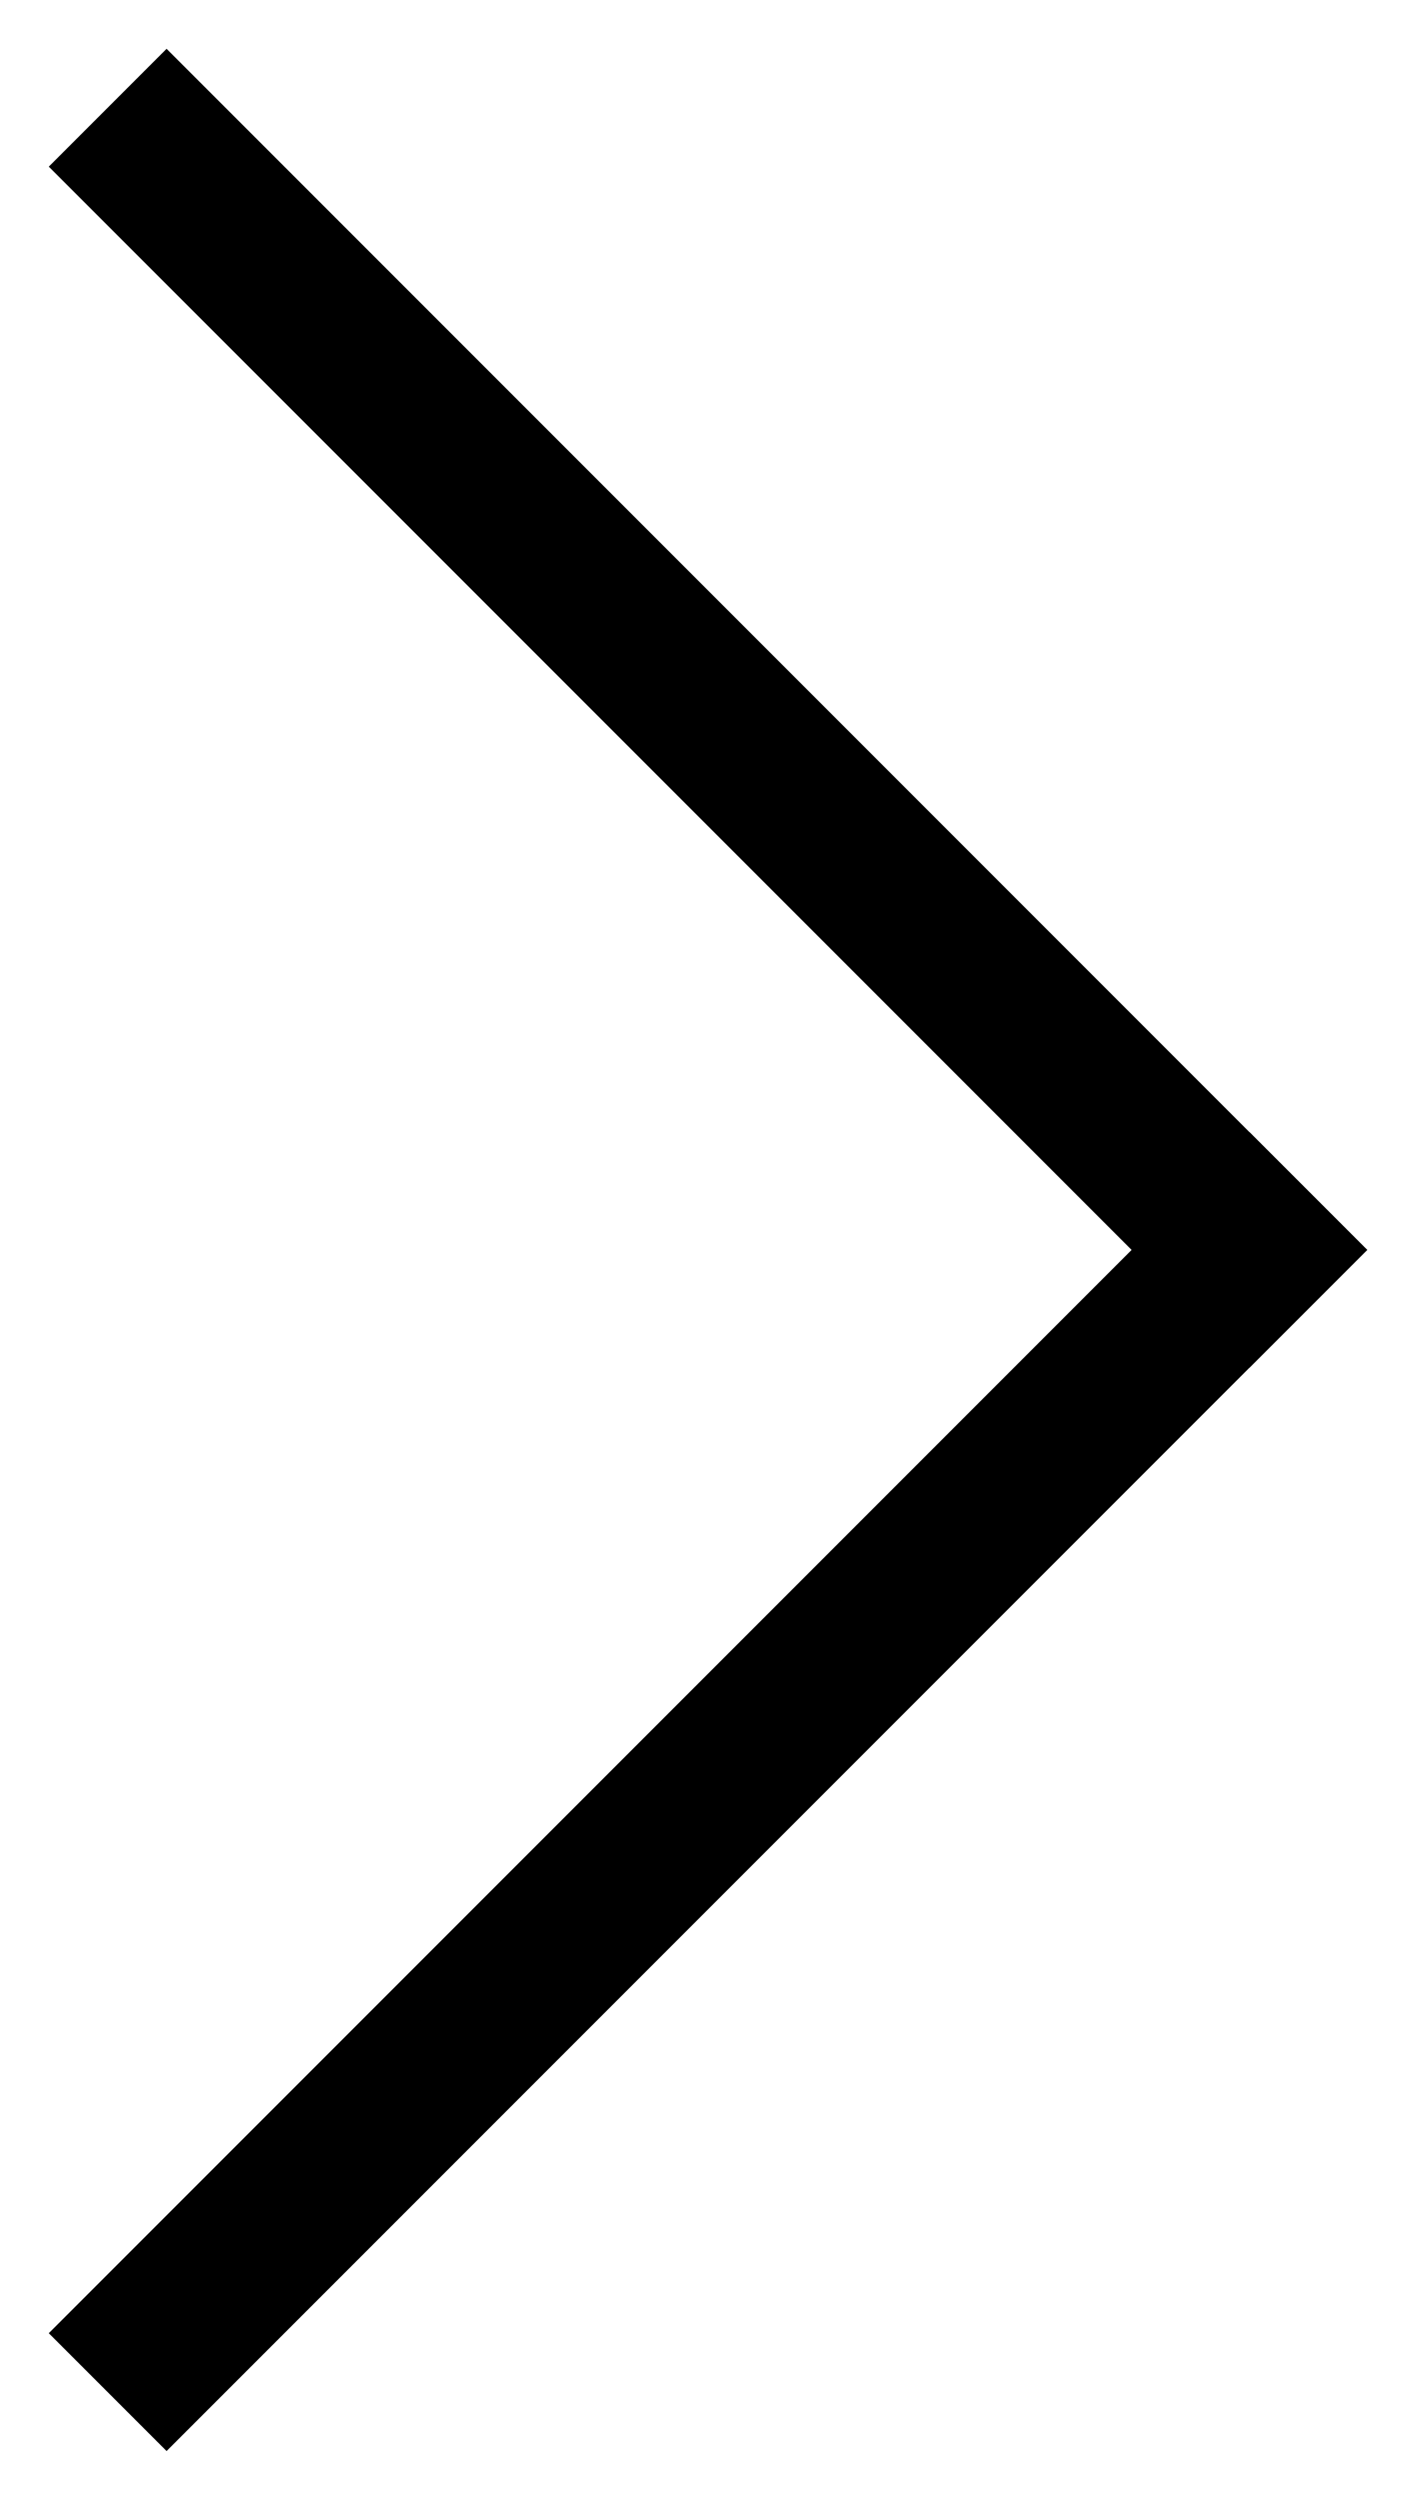 <?xml version='1.0' encoding='UTF-8'?>
<svg xmlns="http://www.w3.org/2000/svg" xmlns:xlink="http://www.w3.org/1999/xlink" width="17" height="30" viewBox="0 0 17 30" version="1.1">
    <!-- Generator: Sketch 63.1 (92452) - https://sketch.com -->
    <title>Group 3</title>
    <desc>Created with Sketch.</desc>
    <g id="Page-1" stroke="none" stroke-width="1" fill="none" fill-rule="evenodd" stroke-linecap="square">
        <g id="Artboard" transform="translate(-226, -260)" stroke="#000000" stroke-width="2">
            <g id="Group-3" transform="translate(228, 262)">
                <line x1="13" y1="13" x2="0" y2="26" id="Line-2"/>
                <line x1="13" y1="13" x2="0" y2="0" id="Line-2-Copy"/>
            </g>
        </g>
    </g>
</svg>